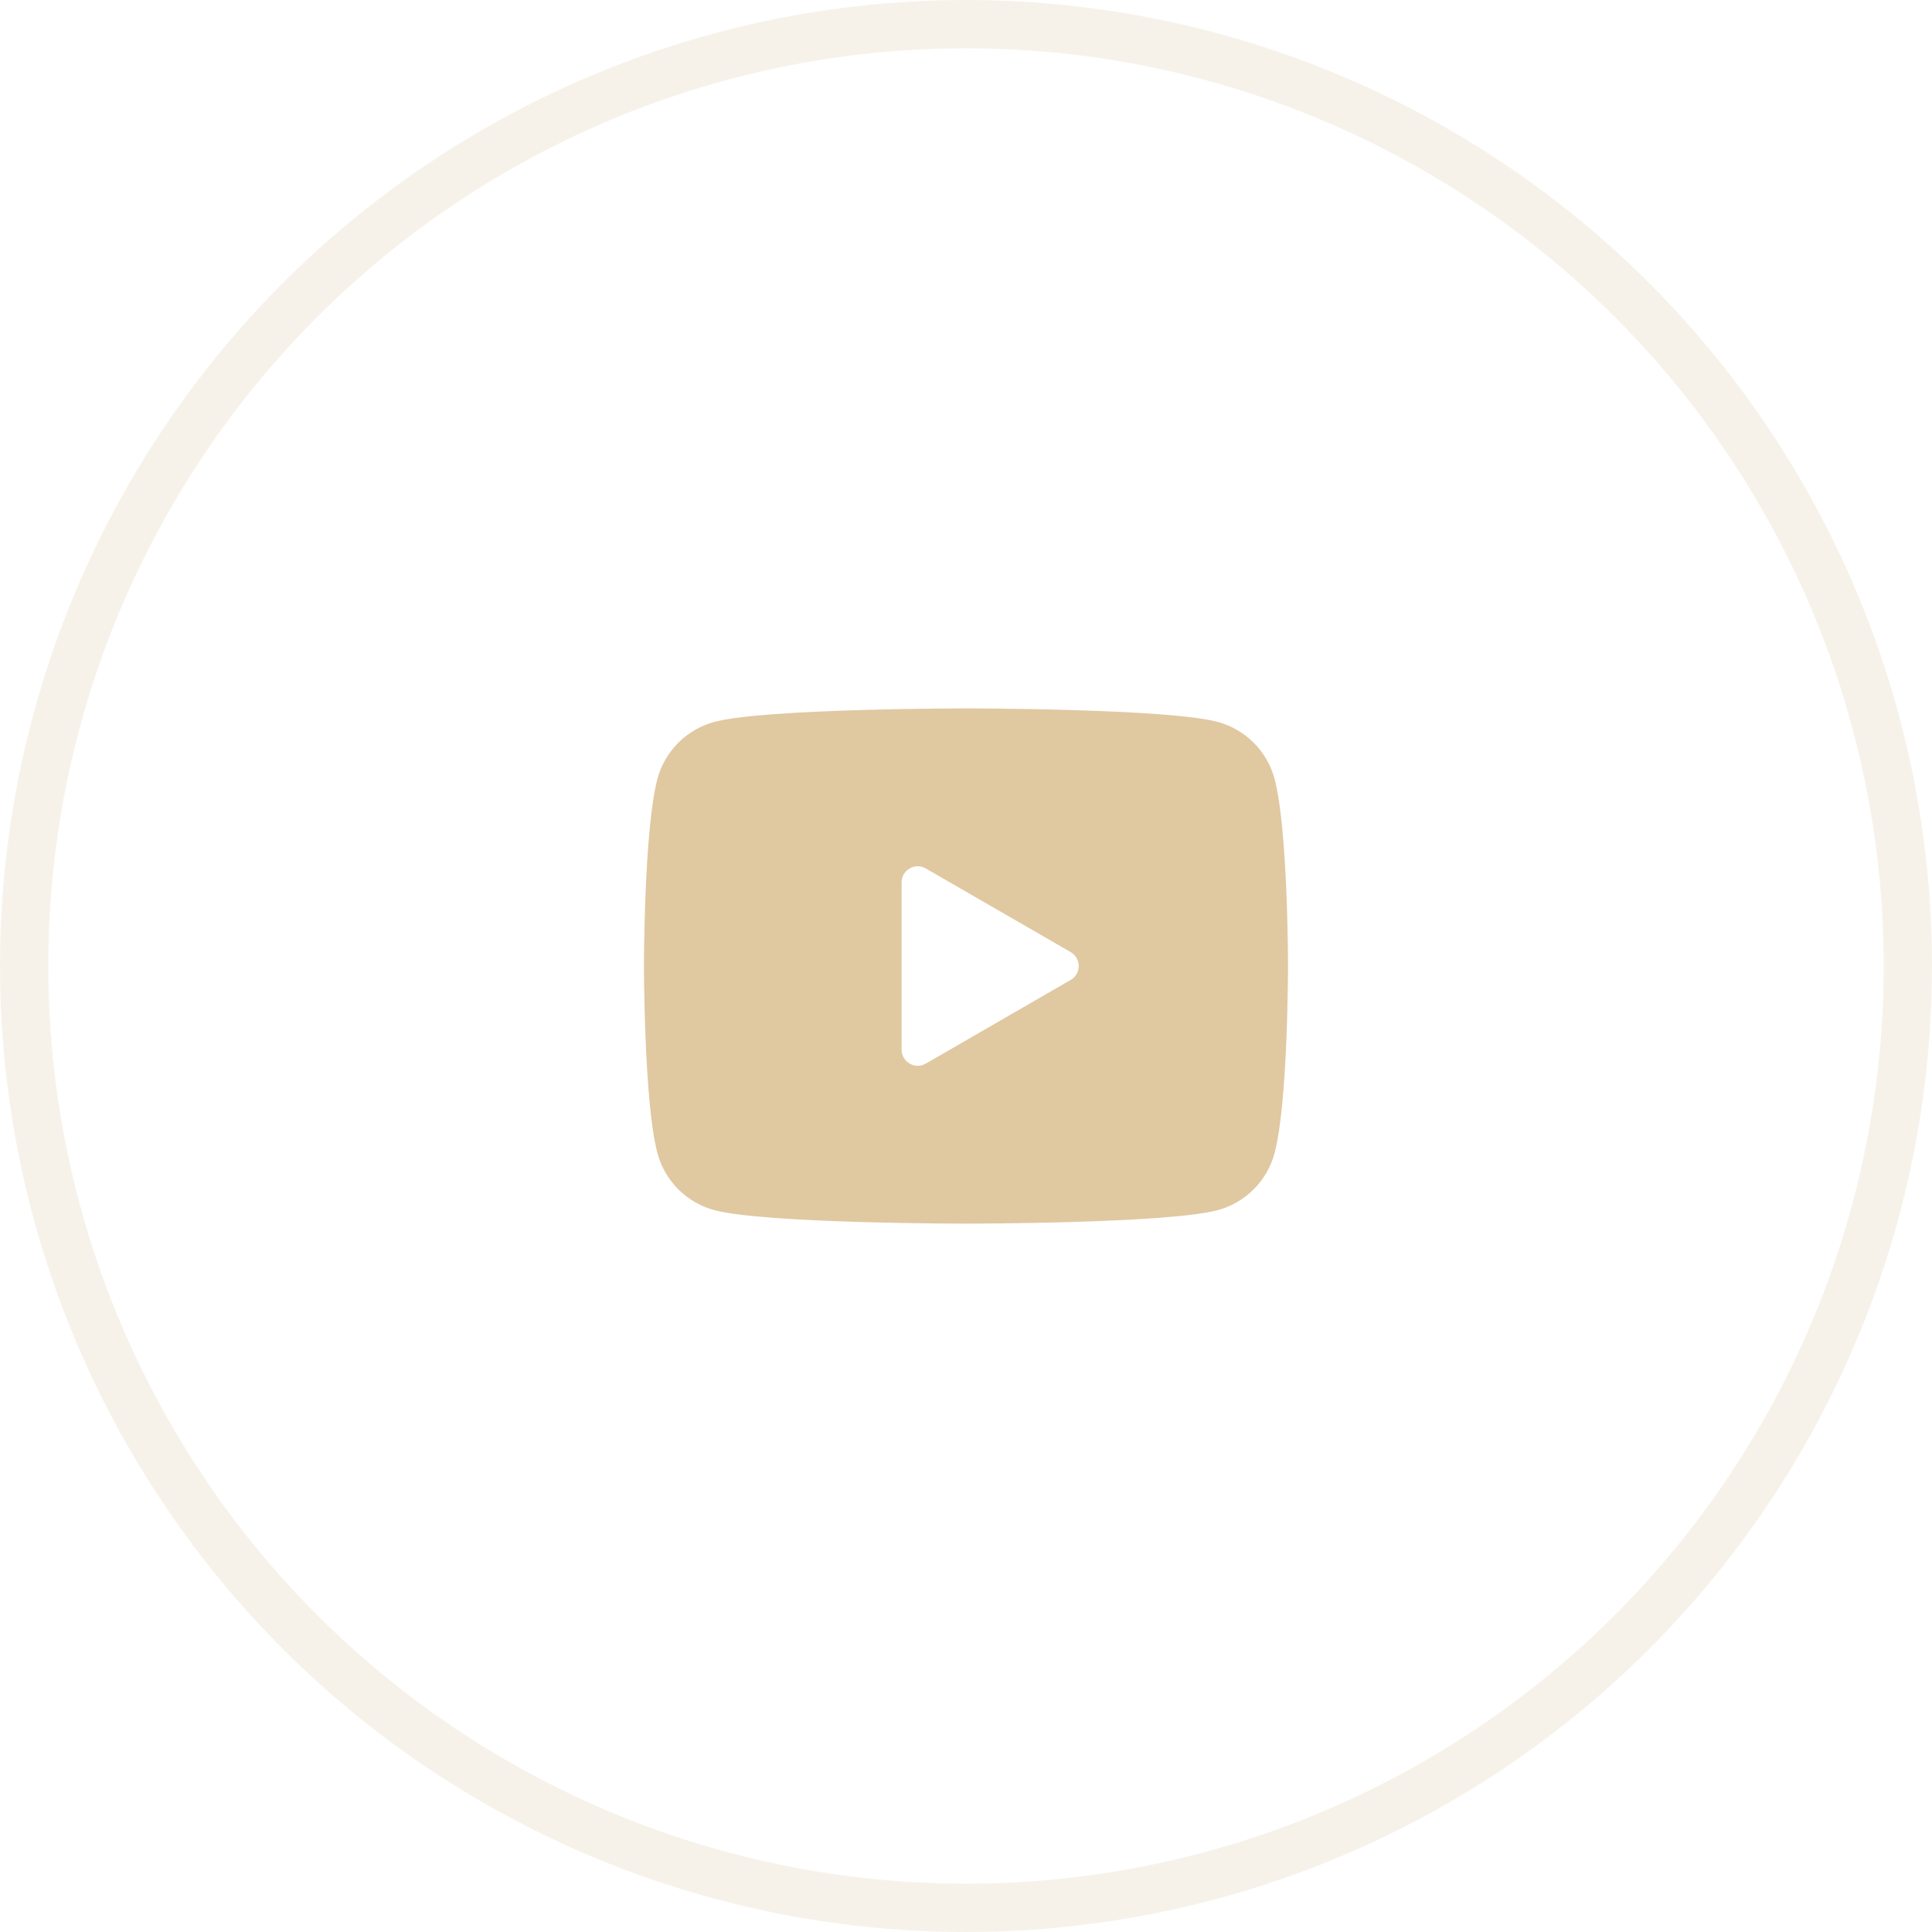 <?xml version="1.0" encoding="UTF-8"?> <svg xmlns="http://www.w3.org/2000/svg" width="40" height="40" viewBox="0 0 40 40" fill="none"><circle opacity="0.24" cx="20" cy="20" r="19.5" stroke="#E0C8A4"></circle><path d="M26.388 16.124C26.235 15.551 25.783 15.099 25.209 14.946C24.169 14.667 20 14.667 20 14.667C20 14.667 15.831 14.667 14.791 14.946C14.217 15.099 13.765 15.551 13.612 16.124C13.333 17.164 13.333 20 13.333 20C13.333 20 13.333 22.836 13.612 23.876C13.765 24.45 14.217 24.902 14.791 25.055C15.831 25.334 20 25.334 20 25.334C20 25.334 24.169 25.334 25.209 25.055C25.783 24.902 26.235 24.45 26.388 23.876C26.667 22.836 26.667 20 26.667 20C26.667 20 26.667 17.164 26.388 16.124ZM18.667 21.732V18.268C18.667 18.012 18.945 17.852 19.167 17.98L22.167 19.712C22.389 19.84 22.389 20.161 22.167 20.289L19.167 22.021C18.945 22.15 18.667 21.989 18.667 21.732Z" fill="#E0C8A1"></path></svg> 